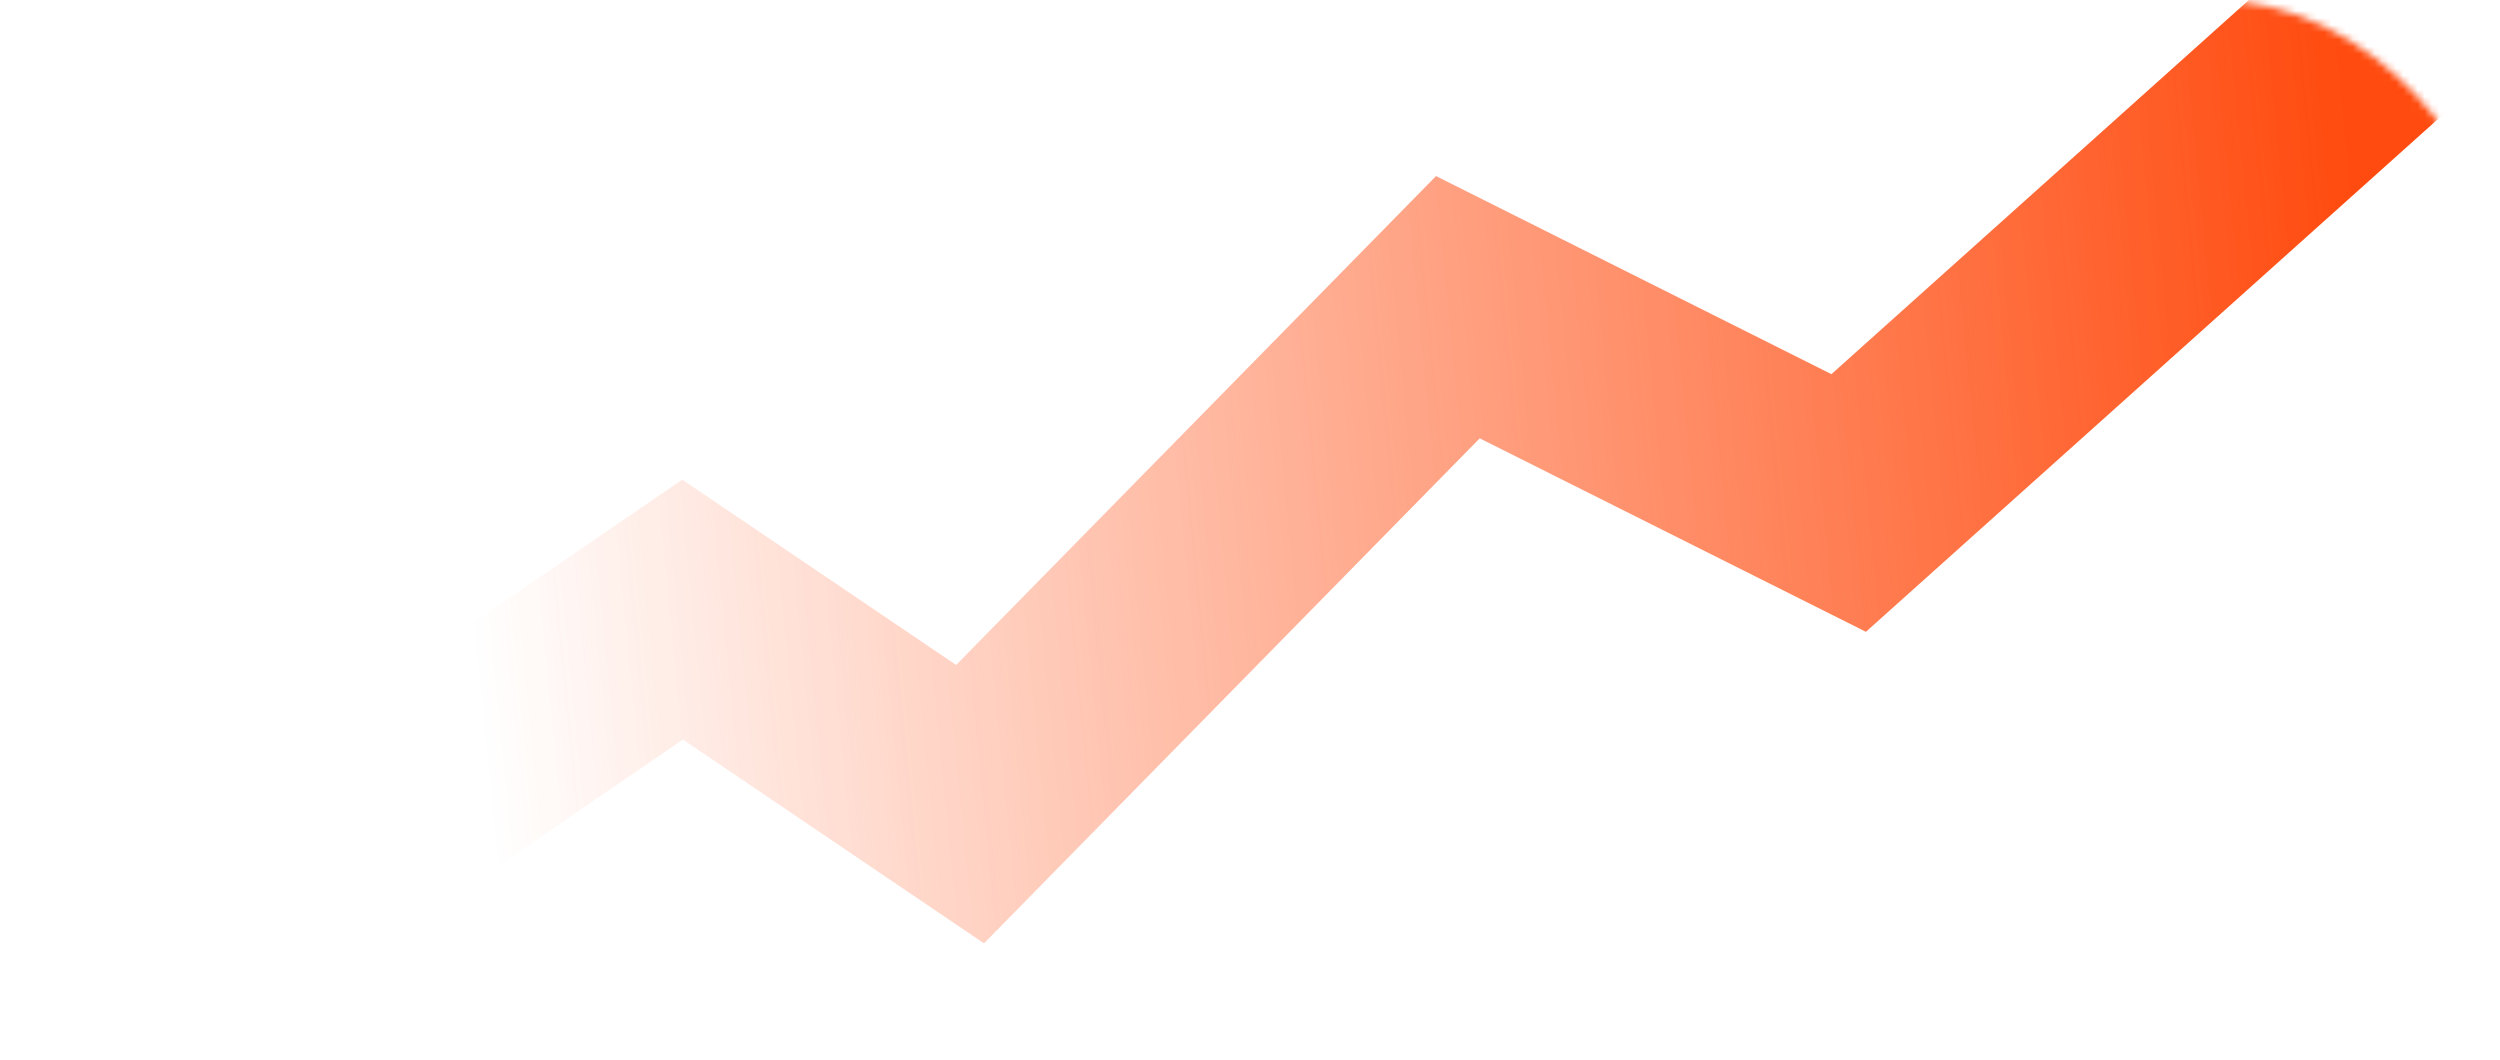 <?xml version="1.0" encoding="UTF-8"?> <svg xmlns="http://www.w3.org/2000/svg" width="349" height="148" viewBox="0 0 349 148" fill="none"><mask id="mask0_1_94" style="mask-type:alpha" maskUnits="userSpaceOnUse" x="0" y="0" width="349" height="148"><rect width="349" height="148" rx="40" fill="#35303A"></rect></mask><g mask="url(#mask0_1_94)"><path d="M-32.888 172.807L95.289 85.1L135.421 112.261L203.519 42.886L258.074 70.216L364.09 -24.807" stroke="url(#paint0_linear_1_94)" stroke-width="30"></path></g><defs><linearGradient id="paint0_linear_1_94" x1="71.419" y1="144.93" x2="337.709" y2="118.703" gradientUnits="userSpaceOnUse"><stop stop-color="#FF4B0F" stop-opacity="0"></stop><stop offset="1" stop-color="#FF4B0F"></stop></linearGradient></defs></svg> 